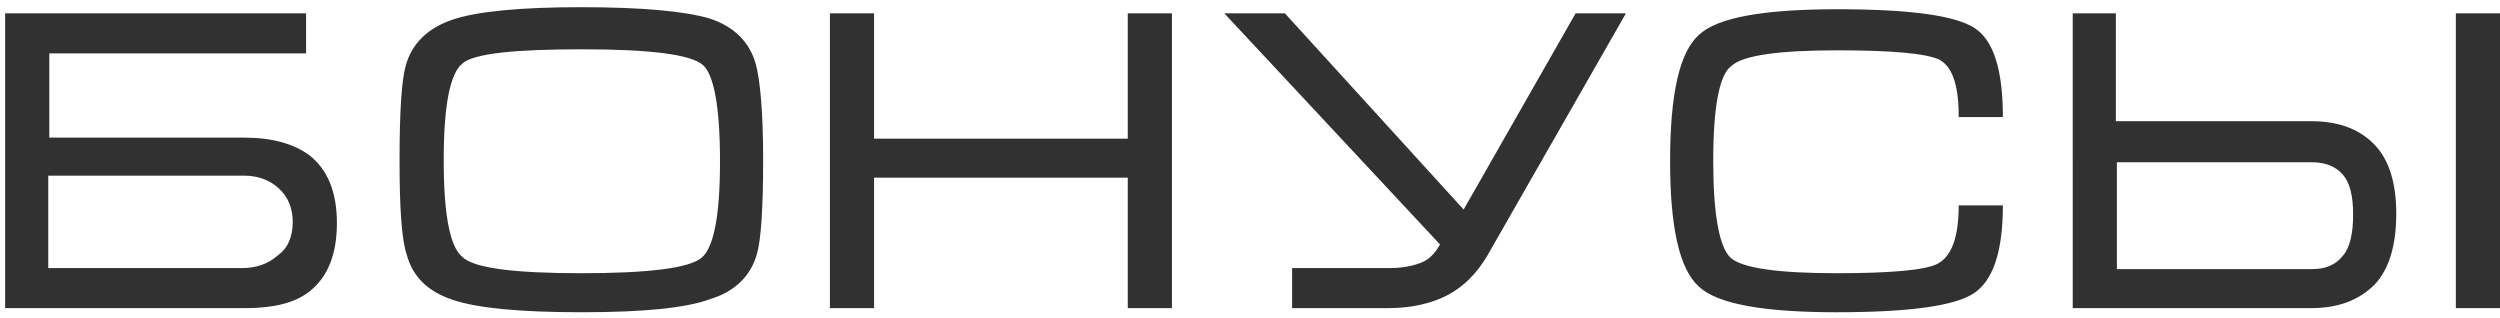<?xml version="1.0" encoding="UTF-8"?> <!-- Generator: Adobe Illustrator 23.1.0, SVG Export Plug-In . SVG Version: 6.00 Build 0) --> <svg xmlns="http://www.w3.org/2000/svg" xmlns:xlink="http://www.w3.org/1999/xlink" id="Слой_1" x="0px" y="0px" viewBox="0 0 243.4 31" style="enable-background:new 0 0 243.4 31;" xml:space="preserve"> <style type="text/css"> .st0{fill:#313131;} </style> <path class="st0" d="M0.5,1.3h29.3v3.9h-25v8.2h19c2.7,0,4.8,0.6,6.3,1.7c1.8,1.4,2.7,3.6,2.7,6.6c0,3.1-0.9,5.3-2.7,6.7 c-1.4,1.1-3.5,1.6-6.2,1.6H0.5V1.3z M28.5,21.6c0-1.4-0.5-2.5-1.4-3.3c-0.9-0.8-2-1.2-3.4-1.2h-19v9h18.9c1.3,0,2.5-0.4,3.4-1.2 C28,24.2,28.5,23.1,28.5,21.6z M56.6,30.4c-6,0-10.1-0.4-12.5-1.2c-2.4-0.8-3.9-2.2-4.5-4.4c-0.5-1.5-0.7-4.5-0.7-9.2 c0-4.7,0.2-7.8,0.6-9.2c0.6-2.2,2.2-3.7,4.6-4.5c2.4-0.8,6.6-1.2,12.5-1.2c6,0,10.1,0.4,12.5,1.1c2.4,0.8,3.9,2.3,4.5,4.5 c0.4,1.5,0.7,4.6,0.7,9.2c0,4.7-0.2,7.8-0.6,9.2c-0.6,2.2-2.2,3.7-4.5,4.4C66.8,30,62.6,30.4,56.6,30.4z M56.6,26.6 c6.6,0,10.5-0.5,11.7-1.5c1.2-1,1.8-4.1,1.8-9.4c0-5.3-0.6-8.5-1.7-9.4c-1.2-1-5.1-1.5-11.7-1.5S46.1,5.2,45,6.2 c-1.2,1-1.8,4.1-1.8,9.4c0,5.3,0.6,8.4,1.8,9.4C46.1,26.1,50,26.6,56.6,26.6z M80.8,1.3h4.3v12.2h24.7V1.3h4.3V30h-4.3V17.3H85.1V30 h-4.3V1.3z M135.3,26.1c1.2,0,2.2-0.2,3-0.5c0.8-0.3,1.4-0.9,1.9-1.8L119.2,1.3h5.9l17.4,19.1l10.9-19.1h4.9l-13.5,23.6 c-1,1.7-2.3,3-3.8,3.8c-1.5,0.8-3.5,1.3-5.8,1.3h-9.4v-3.9H135.3z M166.8,15.7c0,5.2,0.6,8.4,1.7,9.4c1.1,1,4.6,1.5,10.3,1.5 c5.3,0,8.6-0.3,9.8-0.9c1.4-0.7,2.1-2.6,2.1-5.7h4.3c0,4.6-1,7.4-2.9,8.6c-1.9,1.2-6.3,1.8-13.3,1.8c-7.1,0-11.6-0.8-13.4-2.5 c-1.9-1.7-2.8-5.8-2.8-12.2c0-6.5,0.9-10.6,2.8-12.3c1.8-1.7,6.3-2.5,13.5-2.5c7,0,11.4,0.6,13.3,1.8c1.9,1.2,2.8,4.1,2.8,8.7h-4.3 c0-3.1-0.6-4.9-1.9-5.6c-1.3-0.6-4.6-0.9-9.9-0.9c-5.8,0-9.2,0.5-10.3,1.5C167.4,7.2,166.8,10.4,166.8,15.7z M243.4,30h-4.3V1.3h4.3 V30z M201.8,1.3h4.2v10.5h19c2.6,0,4.6,0.7,6.1,2.2c1.5,1.5,2.2,3.8,2.2,6.8c0,3.1-0.7,5.4-2.1,6.9c-1.5,1.5-3.5,2.3-6.2,2.3h-23.2 V1.3z M206.1,15.7v10.5h19c1.3,0,2.3-0.4,3-1.3c0.7-0.8,1-2.2,1-4c0-1.8-0.3-3.1-1-3.9c-0.7-0.8-1.7-1.2-3-1.2H206.1z"></path> </svg> 